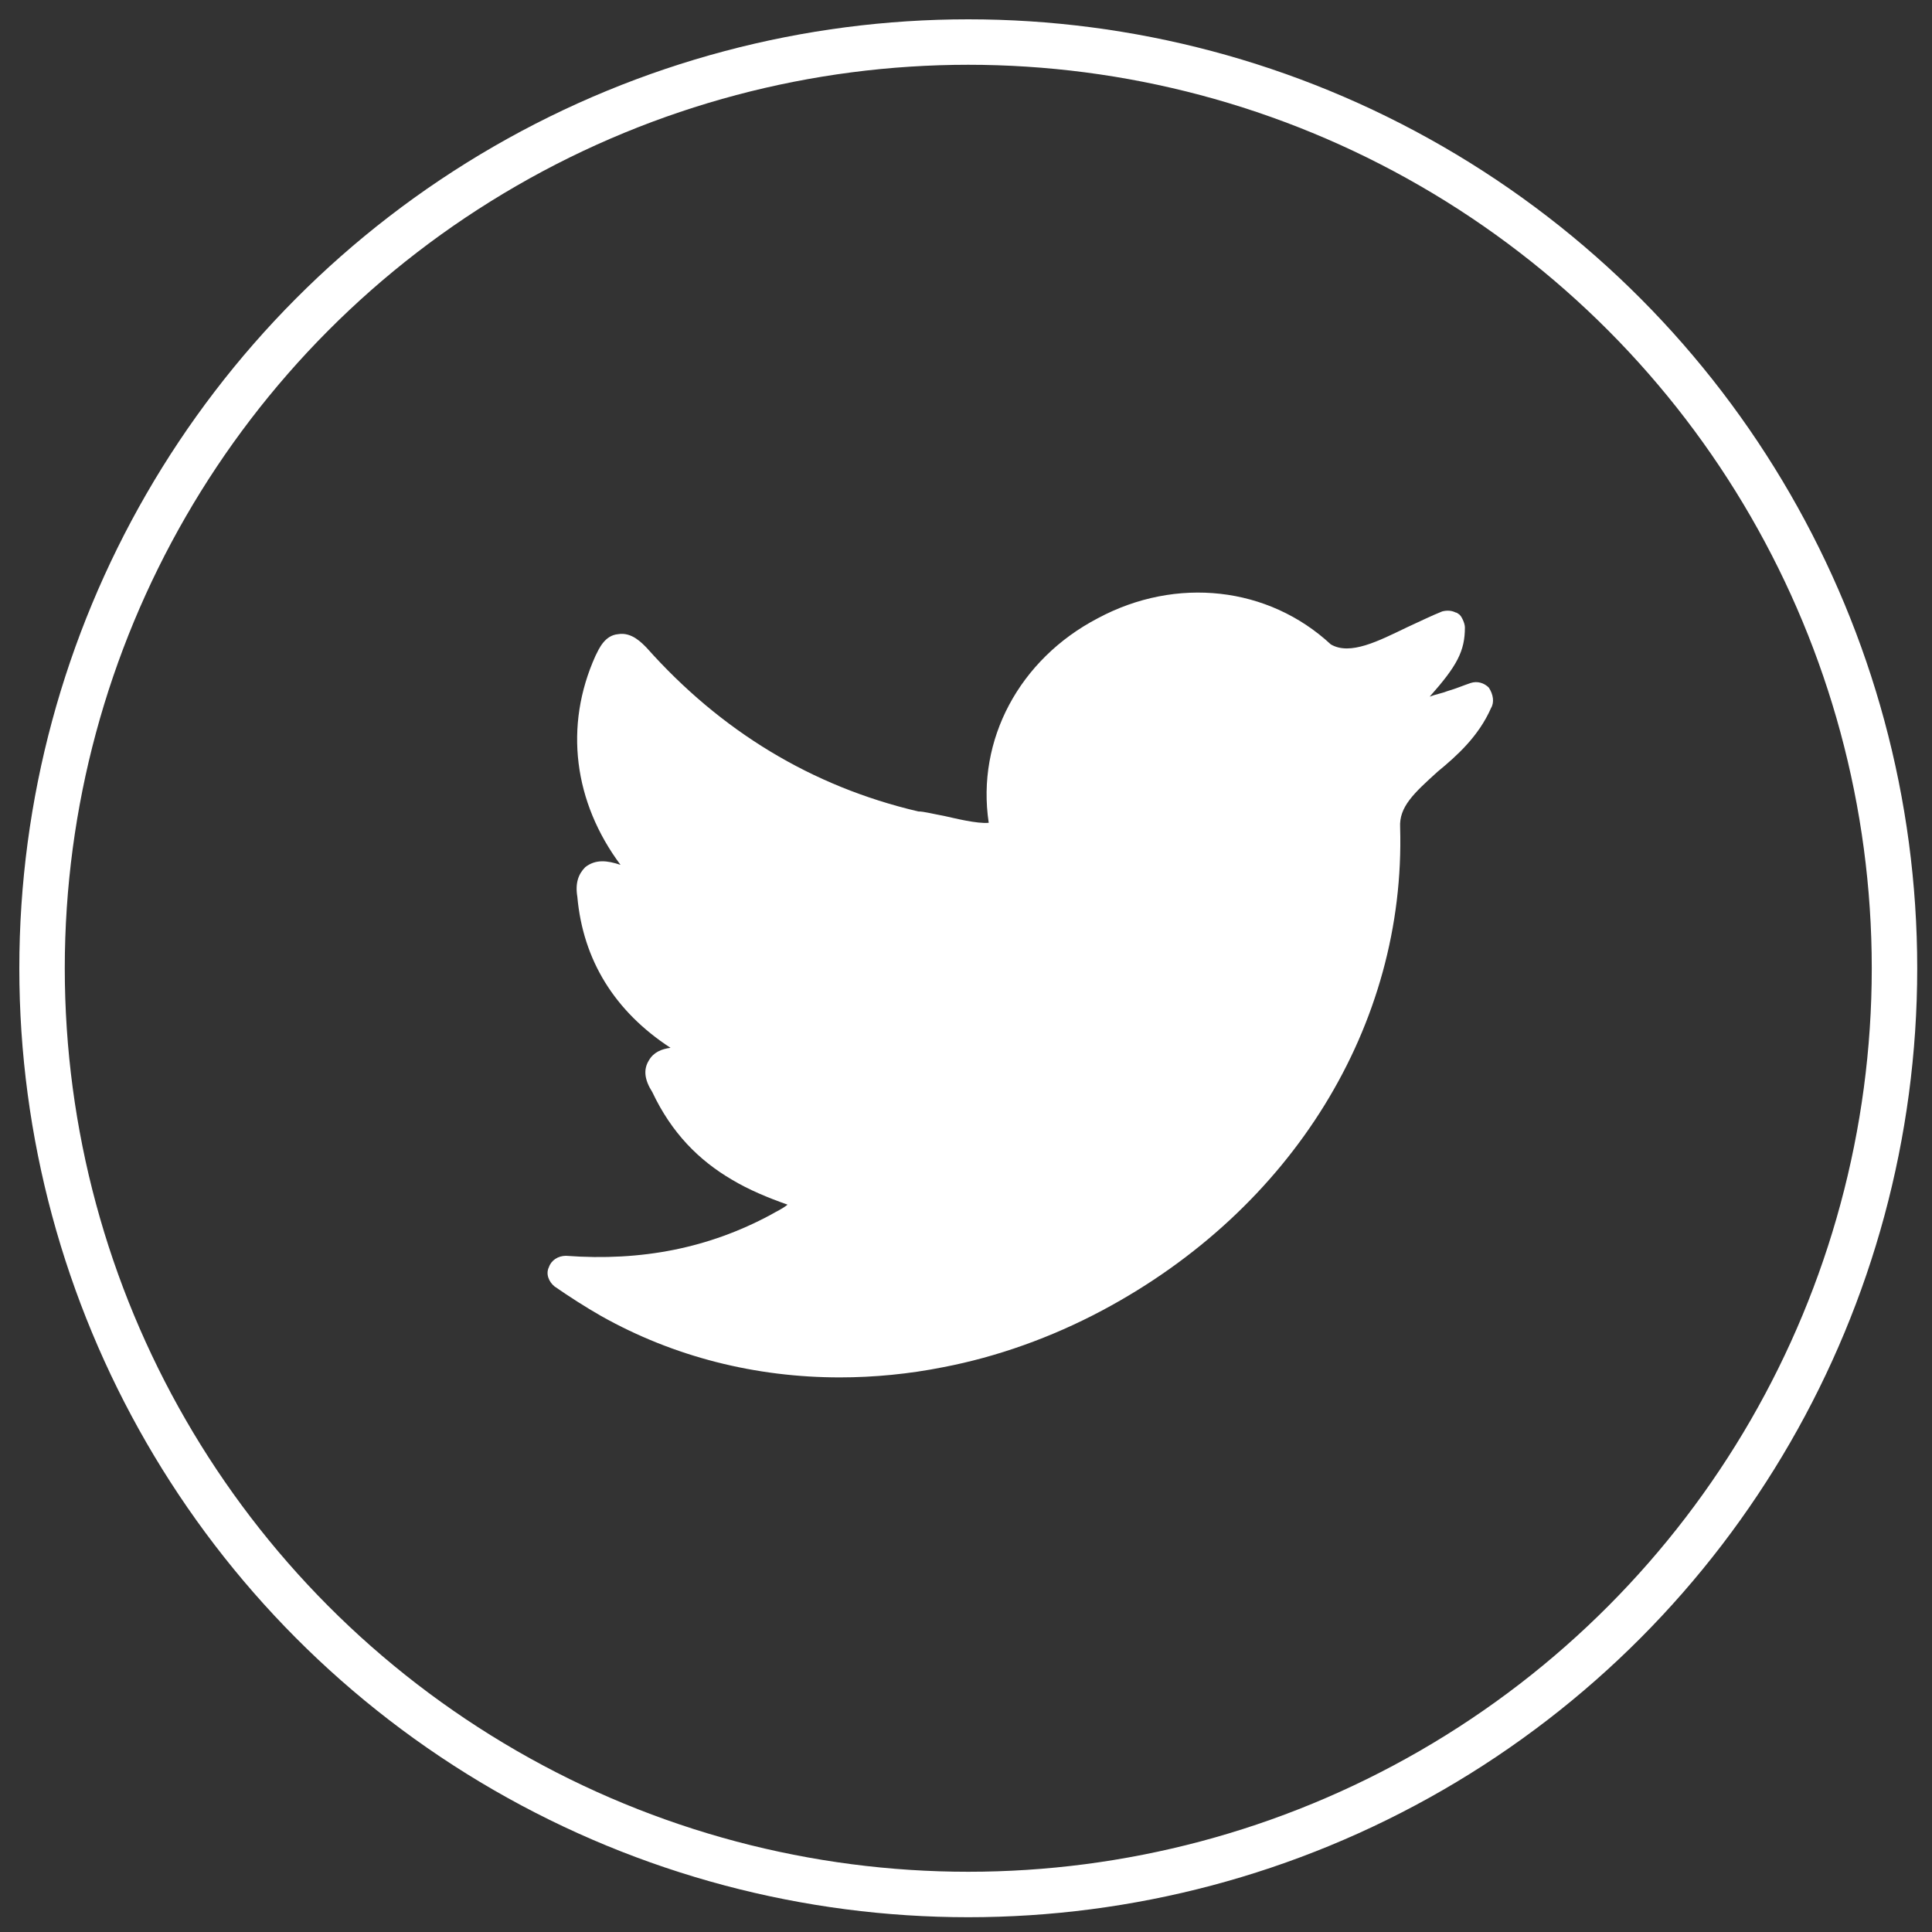 <?xml version="1.0" encoding="utf-8"?>
<!-- Generator: Adobe Illustrator 27.0.0, SVG Export Plug-In . SVG Version: 6.00 Build 0)  -->
<svg version="1.1" id="Layer_1" xmlns="http://www.w3.org/2000/svg" xmlns:xlink="http://www.w3.org/1999/xlink" x="0px" y="0px"
	 viewBox="0 0 170 170" style="enable-background:new 0 0 170 170;" xml:space="preserve">
<rect x="0" y="0" width="170" height="170" fill="#333333" stroke="none"/>
<style type="text/css">
	.st0{display:none;}
	.st1{display:inline;fill:none;stroke:#FFFFFF;stroke-width:4;stroke-miterlimit:10;}
	.st2{display:inline;fill:#FFFFFF;}
	.st3{fill:none;stroke:#FFFFFF;stroke-width:4;stroke-miterlimit:10;}
	.st4{fill:#FFFFFF;}
	.st5{display:inline;}
	.st6{fill:#F2F2F2;}
	.st7{display:inline;fill:none;}
</style>
<g class="st0">
	<circle class="st1" cx="85.2" cy="85.2" r="81.5"/>
	<path class="st2" d="M122.9,52.9c-3.9-5.5-10.3-9.1-17.5-9.1H64.1c-11.8,0-21.4,9.6-21.4,21.4v41.2c0,7.2,3.6,13.6,9.1,17.5
		c3.5,2.4,7.7,3.9,12.3,3.9h41.2c11.8,0,21.4-9.6,21.4-21.4V65.1C126.8,60.6,125.3,56.3,122.9,52.9z M122.8,106.4
		c0,9.6-7.8,17.4-17.4,17.4H64.1c-9.6,0-17.4-7.8-17.4-17.4V65.1c0-9.6,7.8-17.4,17.4-17.4h41.2c9.6,0,17.4,7.8,17.4,17.4V106.4z"/>
	<path class="st1" d="M84.8,101.8L84.8,101.8c-8.9,0-16.1-7.2-16.1-16.1v0c0-8.9,7.2-16.1,16.1-16.1h0c8.9,0,16.1,7.2,16.1,16.1v0
		C100.8,94.6,93.6,101.8,84.8,101.8z"/>
	<path class="st2" d="M108.7,65.8L108.7,65.8c-2.2,0-4-1.8-4-4v0c0-2.2,1.8-4,4-4h0c2.2,0,4,1.8,4,4v0
		C112.8,64,110.9,65.8,108.7,65.8z"/>
</g>
<g>
	<circle class="st3" cx="85.2" cy="85.2" r="81.5"/>
	<path class="st4" d="M131.2,62.3c-1.1,2.5-3,4.2-4.7,5.6c-2.1,1.9-3.4,3.1-3.3,4.9c0.5,17.4-9.5,33.6-26.2,42.5
		c-4.5,2.4-9.3,4.1-14,5c-3,0.6-6.1,0.9-9.1,0.9c-7.4,0-14.6-1.8-21-5.4c-1.4-0.8-2.8-1.7-4.1-2.6c-0.5-0.4-0.8-1.1-0.5-1.7
		c0.2-0.6,0.8-1,1.5-1c6.7,0.5,12.6-0.7,18-3.6c0.5-0.3,1-0.5,1.5-0.9c-1.7-0.6-3.4-1.3-4.9-2.2c-2.9-1.7-5.3-4.1-7-7.7
		c-0.7-1.1-0.8-2-0.3-2.8c0.4-0.7,1.1-1,1.9-1.1c-4.9-3.2-7.7-7.7-8.2-13.3c-0.2-1.2,0.1-2,0.7-2.6c0.9-0.7,1.9-0.6,3.1-0.2
		c-4.1-5.5-5-12.2-2.2-18.4c0.3-0.6,0.8-1.8,2-1.9c1.2-0.2,2.1,0.8,2.5,1.2c6.5,7.3,14.5,12.2,23.9,14.4c0.5,0,1.2,0.2,2.3,0.4
		c0.9,0.2,2.9,0.7,3.9,0.6c-1.1-7.3,2.7-14.4,9.6-18c6.9-3.7,15-2.8,20.5,2.3c1.7,1,4.2-0.3,6.7-1.5c1.1-0.5,2.1-1,3.1-1.4
		c0.4-0.1,0.8-0.1,1.2,0.1c0.1,0,0.2,0.1,0.2,0.1c0.2,0.1,0.3,0.3,0.4,0.5c0.1,0.2,0.2,0.5,0.2,0.7c0,2.1-0.7,3.4-3.1,6.1
		c0.5-0.2,1.1-0.3,1.6-0.5c0.7-0.2,1.4-0.5,2-0.7c0.6-0.2,1.2,0,1.6,0.4C131.4,61.1,131.5,61.8,131.2,62.3z"/>
</g>
<g class="st0">
	<circle class="st1" cx="85.2" cy="85.2" r="81.5"/>
	<g class="st5">
		<g>
			<path class="st4" d="M69.2,53.8c0,4.8-3.9,8.7-8.7,8.7c-11.5-0.3-11.4-17.1,0-17.3C65.2,45.1,69.2,49,69.2,53.8z"/>
			<path class="st4" d="M69.8,49.8c-0.5-1.2-1.2-2.3-2.2-3.2c-1.9-2-4.5-3-7.3-3h0c-6.6,0.2-10,5.3-10,10.2c0,3.6,1.8,7.5,5.7,9.2
				c1.2,0.5,2.7,0.9,4.4,0.9c5.7,0,10.2-4.5,10.2-10.2C70.7,52.4,70.4,51.1,69.8,49.8z M67.7,53.8c0,4-3.2,7.2-7.2,7.2
				c-4.9-0.1-7.1-3.6-7.1-7.1c0-3.4,2.2-7.1,7.1-7.2h0c1.9,0,3.8,0.8,5.1,2.1C66.9,50.1,67.7,51.9,67.7,53.8L67.7,53.8z"/>
		</g>
		<g>
			<path class="st4" d="M67.9,116.5c0,1.1-0.4,1.5-1.5,1.5c-4,0-8,0-12,0c-1.2,0-1.5-0.5-1.5-1.6c0-15,0-30.1,0-45.1
				c0-1.9,0-1.9,1.8-1.9c3.9,0,7.8,0,11.7,0c1,0,1.5,0.3,1.5,1.4C67.9,86,67.9,101.3,67.9,116.5z"/>
			<path class="st4" d="M68.9,68.9L68.9,68.9c-0.1-0.1-0.2-0.2-0.2-0.3c-0.8-0.8-1.9-0.8-2.2-0.8c-1.8,0-3.7,0-5.6,0
				c-0.8,0-1.5,0-2.2,0h-3.9c-2.6,0-3.3,0.7-3.3,3.4v18c0,9,0,18,0,27.1c0,0.7,0.1,1.6,0.8,2.3c0.4,0.4,0.8,0.6,1.2,0.7
				c0.4,0.1,0.7,0.1,0.9,0.1h0.1c3.7,0,7.6,0,12,0c0.6,0,1.6-0.1,2.3-0.8c0.7-0.7,0.8-1.6,0.8-2.1v-0.1c0-13.4,0-26.7,0-40.1v-5.6
				C69.4,70.5,69.4,69.6,68.9,68.9z M66.4,116.5C66.4,116.5,66.4,116.5,66.4,116.5c-4.4,0-8.3,0-12,0v-0.1c0-9,0-18,0-27.1V70.9h4.2
				c1.8,0,3.5,0,5.2,0c0.9,0,1.7,0,2.5,0v2.5C66.4,87.8,66.4,102.1,66.4,116.5z"/>
		</g>
		<g>
			<path class="st4" d="M124.7,102.2c0,4.7,0,9.3,0,14c0,1.7-0.1,1.8-1.7,1.8c-3.9,0-7.8,0-11.7,0c-1.5,0-1.6-0.1-1.6-1.6
				c0-7.9,0-15.7,0-23.6c0-1.9-0.1-3.8-0.6-5.7c-0.9-3.4-2.9-5.3-6-5.7c-8-1-10.8,5-10.7,11.6c-0.1,7.7,0,15.3,0,23c0,2,0,2-2,2
				c-3.8,0-7.6,0-11.4,0c-1.1,0-1.5-0.4-1.5-1.5c0-15.2,0-30.4,0-45.6c0-1.1,0.4-1.5,1.5-1.5c3.8,0,7.6,0,11.4,0
				c1,0,1.5,0.4,1.5,1.4c-0.1,1.4,0,2.8,0,4.2c0,0.3-0.1,0.6,0.3,0.7c0.3,0.1,0.4-0.2,0.6-0.4c4.9-7.7,15.1-8.4,22.4-5.6
				c3.5,1.3,5.9,3.9,7.4,7.3c1.7,3.8,2.1,7.9,2.2,12C124.8,93.4,124.7,97.8,124.7,102.2L124.7,102.2z"/>
			<path class="st4" d="M110.6,86.6C110.6,86.6,110.6,86.6,110.6,86.6c-1-3.8-3.3-6-6.6-6.7c-0.2,0-0.4-0.1-0.6-0.1
				c-1.3-0.2-2.4-0.2-3.5,0l1.4,1.4c0.6,0,1.2,0,1.9,0.1c3.1,0.4,5.1,2.3,6,5.7c0.2,0.8,0.3,1.7,0.4,2.5l1.6,1.6
				C111.1,89.7,111,88.2,110.6,86.6z M126.2,100.9c0-0.9,0-1.8,0-2.7c0-3.1,0-6.2,0-9.3c-0.1-3.8-0.5-8.3-2.3-12.5
				c-0.6-1.3-1.2-2.4-2-3.5c-0.8-1.1-1.7-2-2.8-2.8c-1-0.8-2.2-1.4-3.5-1.9c-6.7-2.5-15.2-2.2-20.9,2.5c-0.5,0.4-0.9,0.8-1.4,1.3
				c0-0.4,0-0.8,0-1.2c0-0.8-0.1-1.4-0.5-1.9c-0.1-0.1-0.2-0.2-0.3-0.3c-0.8-0.8-1.9-0.8-2.2-0.8c-0.9,0-1.7,0-2.6,0
				c-3.1,0-6,0-8.8,0c-0.6,0-1.5,0.1-2.2,0.8c-0.8,0.8-0.8,1.9-0.8,2.2v5.2c0,2.3,0,4.7,0,7c0,11,0,22.2,0,33.4c0,0.4,0,1.5,0.8,2.2
				c0.7,0.7,1.7,0.8,2.2,0.8h0.1c2.6,0,5.2,0,7.9,0l3.5,0c2.8,0,3.5-0.7,3.5-3.5c0-2.3,0-4.6,0-6.9c0-2.7,0-5.4,0-8.1
				c0-2.3,0-4.7,0-7c0-0.3,0-0.7,0-1c-0.1-3.9,0.9-6.9,2.8-8.6c1.5-1.3,3.5-1.8,6-1.5c0.1,0,0.1,0,0.2,0c2.5,0.3,4,1.8,4.7,4.6
				c0,0.1,0.1,0.2,0.1,0.4c0.3,1.5,0.4,3.1,0.4,5v5.1c0,3.5,0,6.9,0,10.4c0,2.3,0,4.7,0,7v1.1c0,2.3,0.8,3.1,3.1,3.1h1.2
				c2.3,0,4.7,0,7,0h3.6c2.5,0,3.2-0.7,3.2-3.3v-14L126.2,100.9z M123.2,106.1v10.4H123c-2.2,0-4.4,0-6.6,0c-1.7,0-3.4,0-5.2,0h-0.1
				v-5.2c0-4.5,0-8.9,0-13.4v-5.1c0-0.5,0-1,0-1.6c0-1.5-0.2-3-0.6-4.5c0,0,0,0,0-0.1c-1-3.7-3.2-6-6.6-6.6c-0.2,0-0.4-0.1-0.6-0.1
				c-1.3-0.2-2.4-0.2-3.5,0c-2,0.2-3.7,1-5,2.2c-2.2,2-3.5,5.1-3.8,9c0,0.6-0.1,1.3,0,1.9c0,1.7,0,3.3,0,5c0,3.7,0,7.5,0,11.1
				c0,2.3,0,4.6,0,6.9v0.5h-0.5l-3.5,0c-2.6,0-5.3,0-7.9,0c0-10.2,0-20.4,0-30.4c0-2.3,0-4.7,0-7c0-2.8,0-5.5,0-8.2
				c3.5,0,7.3,0,11.3,0c0,1.1,0,2.2,0,3.3l0,0.8c0,1.5,0.9,2,1.4,2.1c0.4,0.1,1.4,0.3,2.2-1c0.3-0.4,0.5-0.8,0.9-1.2
				c0.6-0.8,1.3-1.4,2-2c4.8-3.8,12.1-4,17.7-1.8c2.9,1.1,5.1,3.3,6.5,6.5c1.6,3.8,2,7.9,2,11.4c0.1,3.1,0.1,6.2,0,9.2
				c0,0.3,0,0.7,0,1c0,1,0,2,0,3l0,1L123.2,106.1z"/>
		</g>
	</g>
</g>
<g class="st0">
	<circle class="st1" cx="85.2" cy="85.2" r="81.5"/>
	<g class="st5">
		<g>
			<path class="st6" d="M95.2,55.7c2.1,0,3.9,0.5,5.5,1.4v-7.5c-1.5-0.6-3.5-0.9-6.1-0.9c-4.7,0-8.7,1.6-11.8,4.8
				c-3.2,3.2-4.7,7.5-4.7,13v8.5h-8.9v7.1h8.9v45h8.3v-45h12.2v-7.1H86.5v-8.1C86.5,59.3,89.4,55.7,95.2,55.7z"/>
			<path class="st4" d="M102.2,49.2c-0.1-0.5-0.4-0.9-0.9-1.1c-1.7-0.7-3.9-1-6.6-1c-5.1,0-9.4,1.8-12.9,5.2s-5.2,8.2-5.2,14v7h-7.4
				c-0.8,0-1.5,0.7-1.5,1.5v7.1c0,0.8,0.7,1.5,1.5,1.5h7.4v43.5c0,0.8,0.7,1.5,1.5,1.5h8.3c0.8,0,1.5-0.7,1.5-1.5V83.4h10.7
				c0.8,0,1.5-0.7,1.5-1.5v-7.1c0-0.8-0.7-1.5-1.5-1.5H87.9v-6.6c0-8.5,4.2-9.5,7.3-9.5c1.8,0,3.4,0.4,4.8,1.2c0.5,0.3,1,0.3,1.5,0
				c0.5-0.3,0.7-0.8,0.7-1.3v-7.5C102.2,49.4,102.2,49.3,102.2,49.2z M99.2,54.8c-1.3-0.4-2.6-0.6-4-0.6c-4.7,0-10.3,2.2-10.3,12.5
				v8.1c0,0.8,0.7,1.5,1.5,1.5h10.7v4.1H86.4c-0.8,0-1.5,0.7-1.5,1.5v43.5h-5.3V81.9c0-0.8-0.7-1.5-1.5-1.5h-7.4v-4.1h7.4
				c0.8,0,1.5-0.7,1.5-1.5v-8.5c0-5.1,1.4-9,4.3-11.9c2.9-2.9,6.4-4.3,10.8-4.3c1.8,0,3.4,0.2,4.6,0.5V54.8z"/>
		</g>
	</g>
	<g class="st5">
		<g>
			<path class="st4" d="M95.2,55.7c2.1,0,3.9,0.5,5.5,1.4v-7.5c-1.5-0.6-3.5-0.9-6.1-0.9c-4.7,0-8.7,1.6-11.8,4.8
				c-3.2,3.2-4.7,7.5-4.7,13v8.5h-8.9v7.1h8.9v45h8.3v-45h12.2v-7.1H86.5v-8.1C86.5,59.3,89.4,55.7,95.2,55.7z"/>
			<path class="st4" d="M102.2,49.2c-0.1-0.5-0.4-0.9-0.9-1.1c-1.7-0.7-3.9-1-6.6-1c-5.1,0-9.4,1.8-12.9,5.2s-5.2,8.2-5.2,14v7h-7.4
				c-0.8,0-1.5,0.7-1.5,1.5v7.1c0,0.8,0.7,1.5,1.5,1.5h7.4v43.5c0,0.8,0.7,1.5,1.5,1.5h8.3c0.8,0,1.5-0.7,1.5-1.5V83.4h10.7
				c0.8,0,1.5-0.7,1.5-1.5v-7.1c0-0.8-0.7-1.5-1.5-1.5H87.9v-6.6c0-8.5,4.2-9.5,7.3-9.5c1.8,0,3.4,0.4,4.8,1.2c0.5,0.3,1,0.3,1.5,0
				c0.5-0.3,0.7-0.8,0.7-1.3v-7.5C102.2,49.4,102.2,49.3,102.2,49.2z M99.2,54.8c-1.3-0.4-2.6-0.6-4-0.6c-4.7,0-10.3,2.2-10.3,12.5
				v8.1c0,0.8,0.7,1.5,1.5,1.5h10.7v4.1H86.4c-0.8,0-1.5,0.7-1.5,1.5v43.5h-5.3V81.9c0-0.8-0.7-1.5-1.5-1.5h-7.4v-4.1h7.4
				c0.8,0,1.5-0.7,1.5-1.5v-8.5c0-5.1,1.4-9,4.3-11.9c2.9-2.9,6.4-4.3,10.8-4.3c1.8,0,3.4,0.2,4.6,0.5V54.8z"/>
		</g>
	</g>
	<line class="st7" x1="102.2" y1="49.2" x2="101.8" y2="48.8"/>
</g>
</svg>
